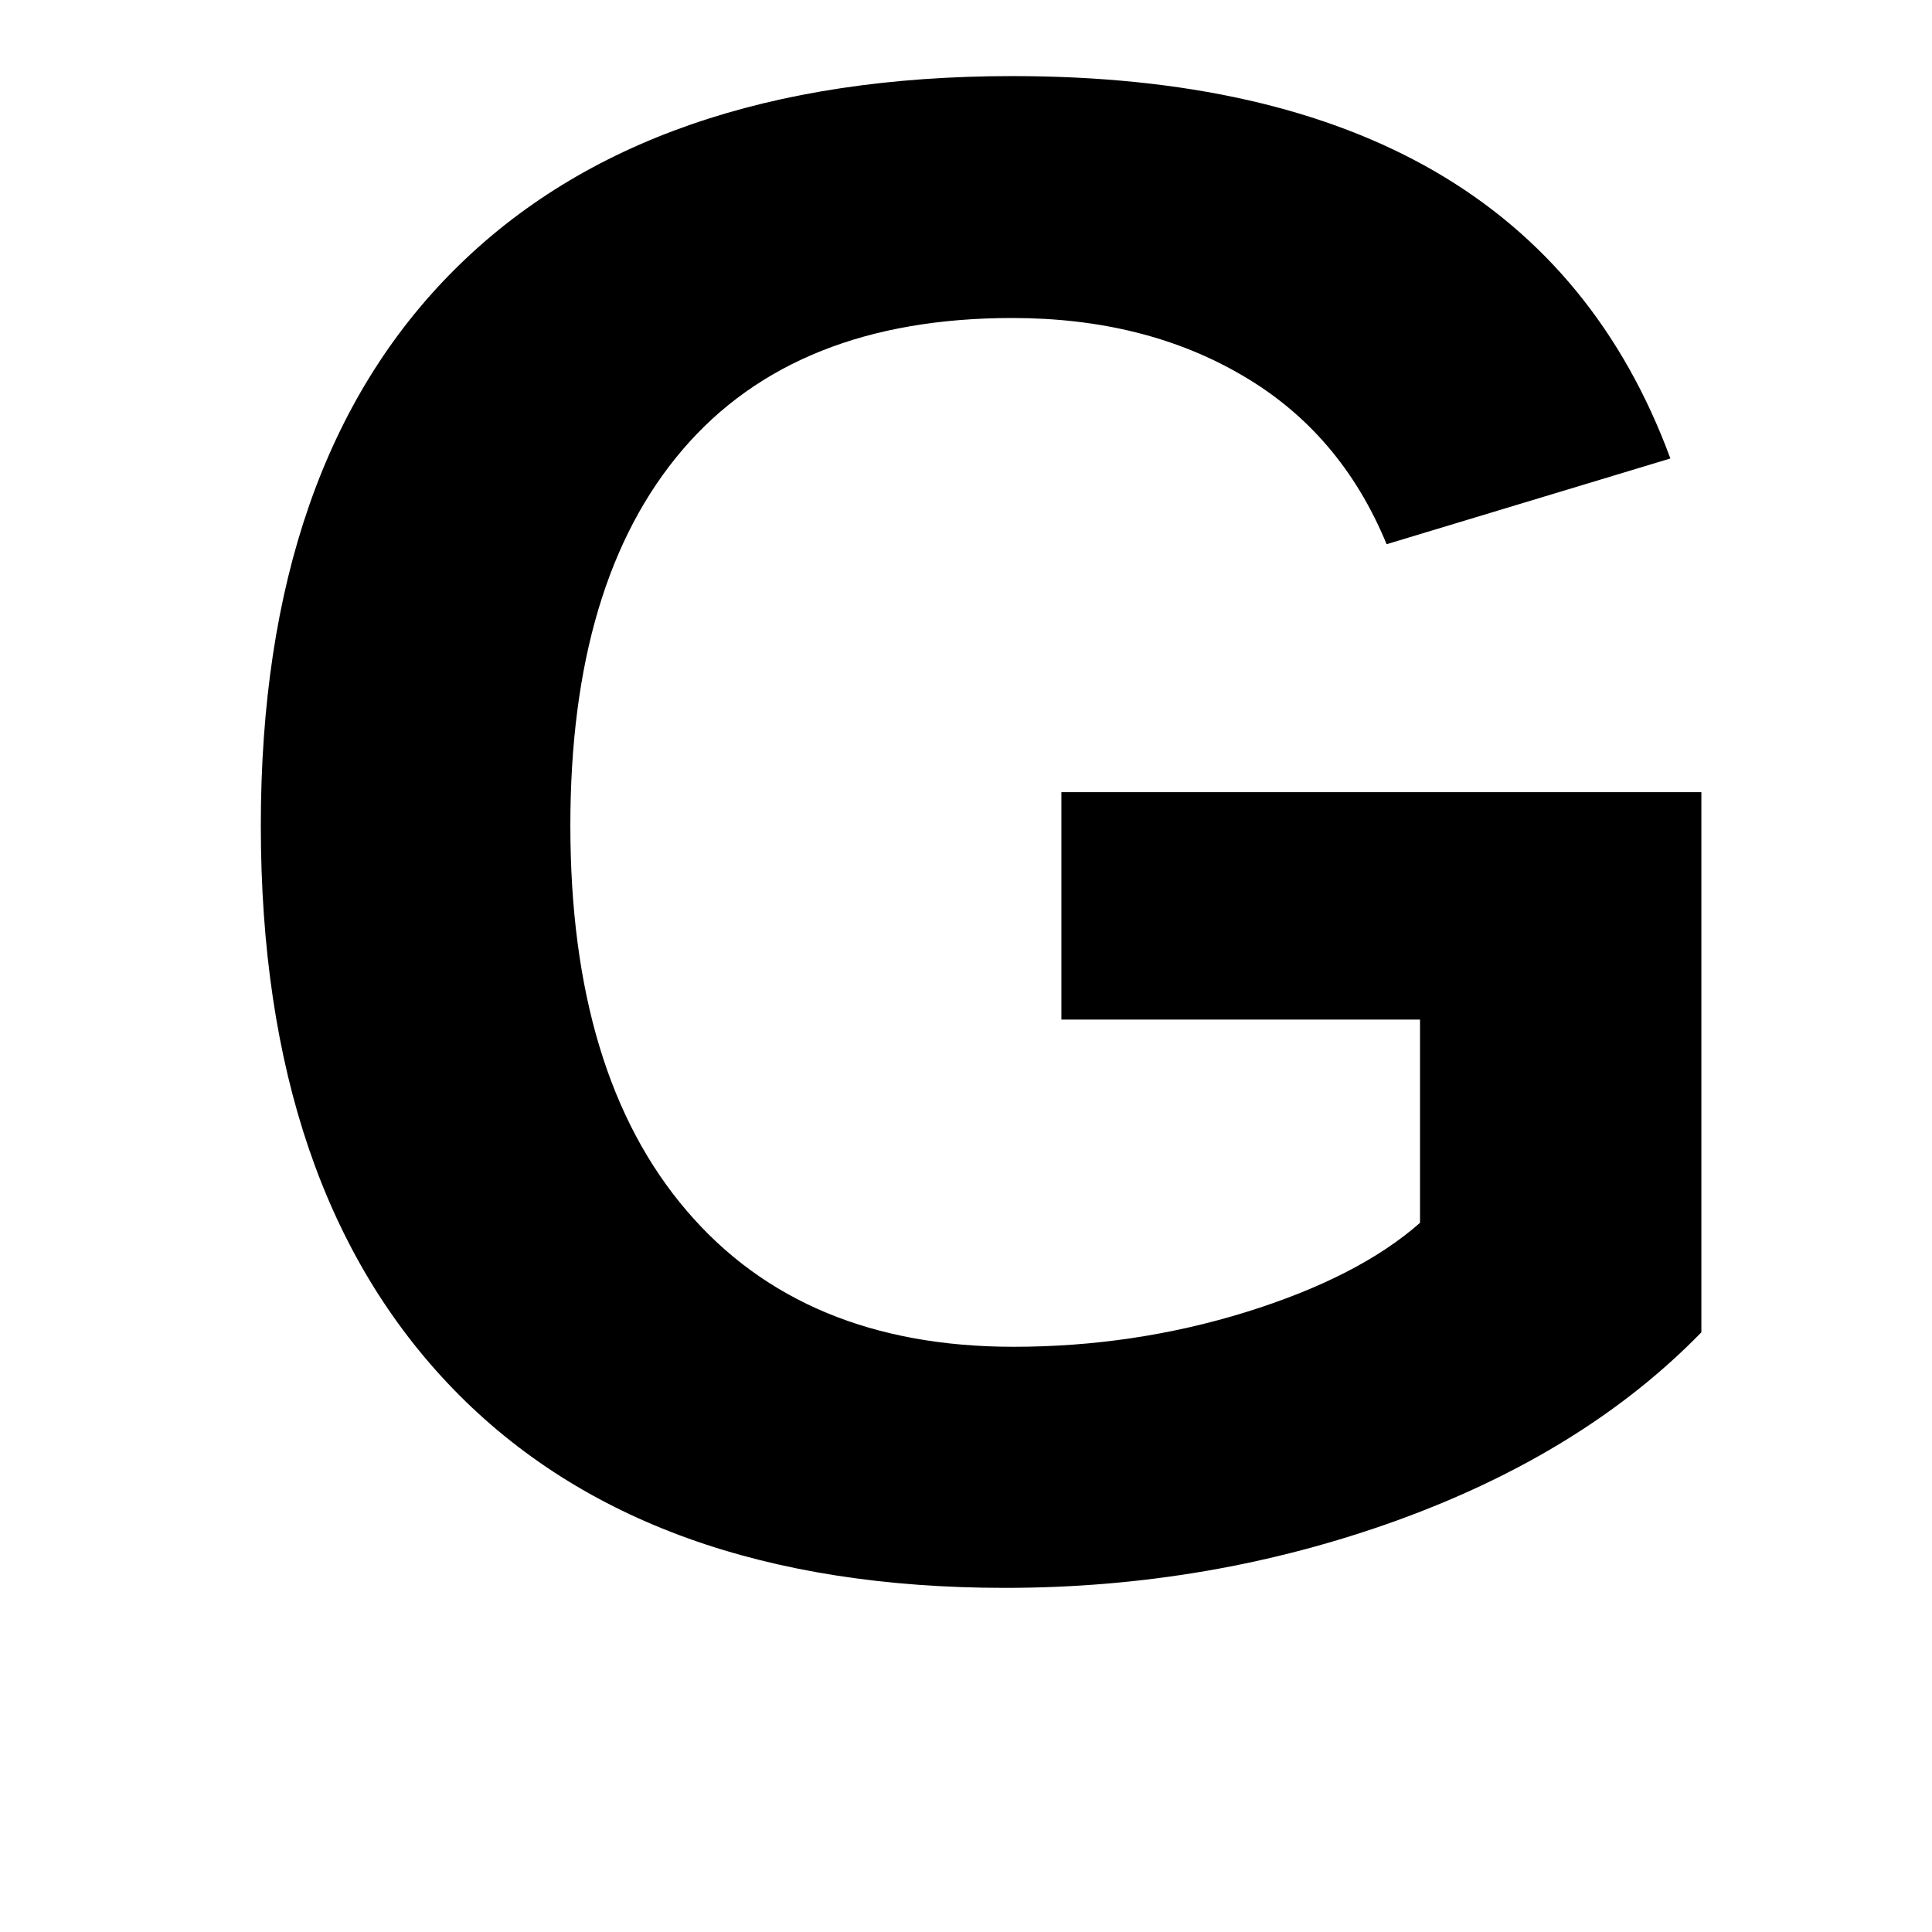 <svg version="1.0" preserveAspectRatio="xMidYMid meet" height="100" viewBox="0 0 75 75" zoomAndPan="magnify" width="100" xmlns:xlink="http://www.w3.org/1999/xlink" xmlns="http://www.w3.org/2000/svg"><defs><g></g></defs><g fill-opacity="1" fill="#000000"><g transform="translate(6.719, 60.829)"><g><path d="M 32.625 -8.547 C 35.727 -8.547 38.734 -8.992 41.641 -9.891 C 44.555 -10.797 46.812 -11.953 48.406 -13.359 L 48.406 -21.25 L 34.484 -21.25 L 34.484 -30.078 L 59.328 -30.078 L 59.328 -9.109 C 56.305 -6.004 52.375 -3.57 47.531 -1.812 C 42.688 -0.062 37.609 0.812 32.297 0.812 C 23.016 0.812 15.879 -1.754 10.891 -6.891 C 5.898 -12.035 3.406 -19.332 3.406 -28.781 C 3.406 -38.164 5.91 -45.359 10.922 -50.359 C 15.941 -55.367 23.16 -57.875 32.578 -57.875 C 45.961 -57.875 54.477 -52.926 58.125 -43.031 L 47.109 -39.703 C 45.922 -42.586 44.055 -44.77 41.516 -46.25 C 38.984 -47.738 36.004 -48.484 32.578 -48.484 C 26.961 -48.484 22.695 -46.781 19.781 -43.375 C 16.875 -39.977 15.422 -35.113 15.422 -28.781 C 15.422 -22.332 16.926 -17.348 19.938 -13.828 C 22.945 -10.305 27.176 -8.547 32.625 -8.547 Z M 32.625 -8.547"></path></g></g></g></svg>
